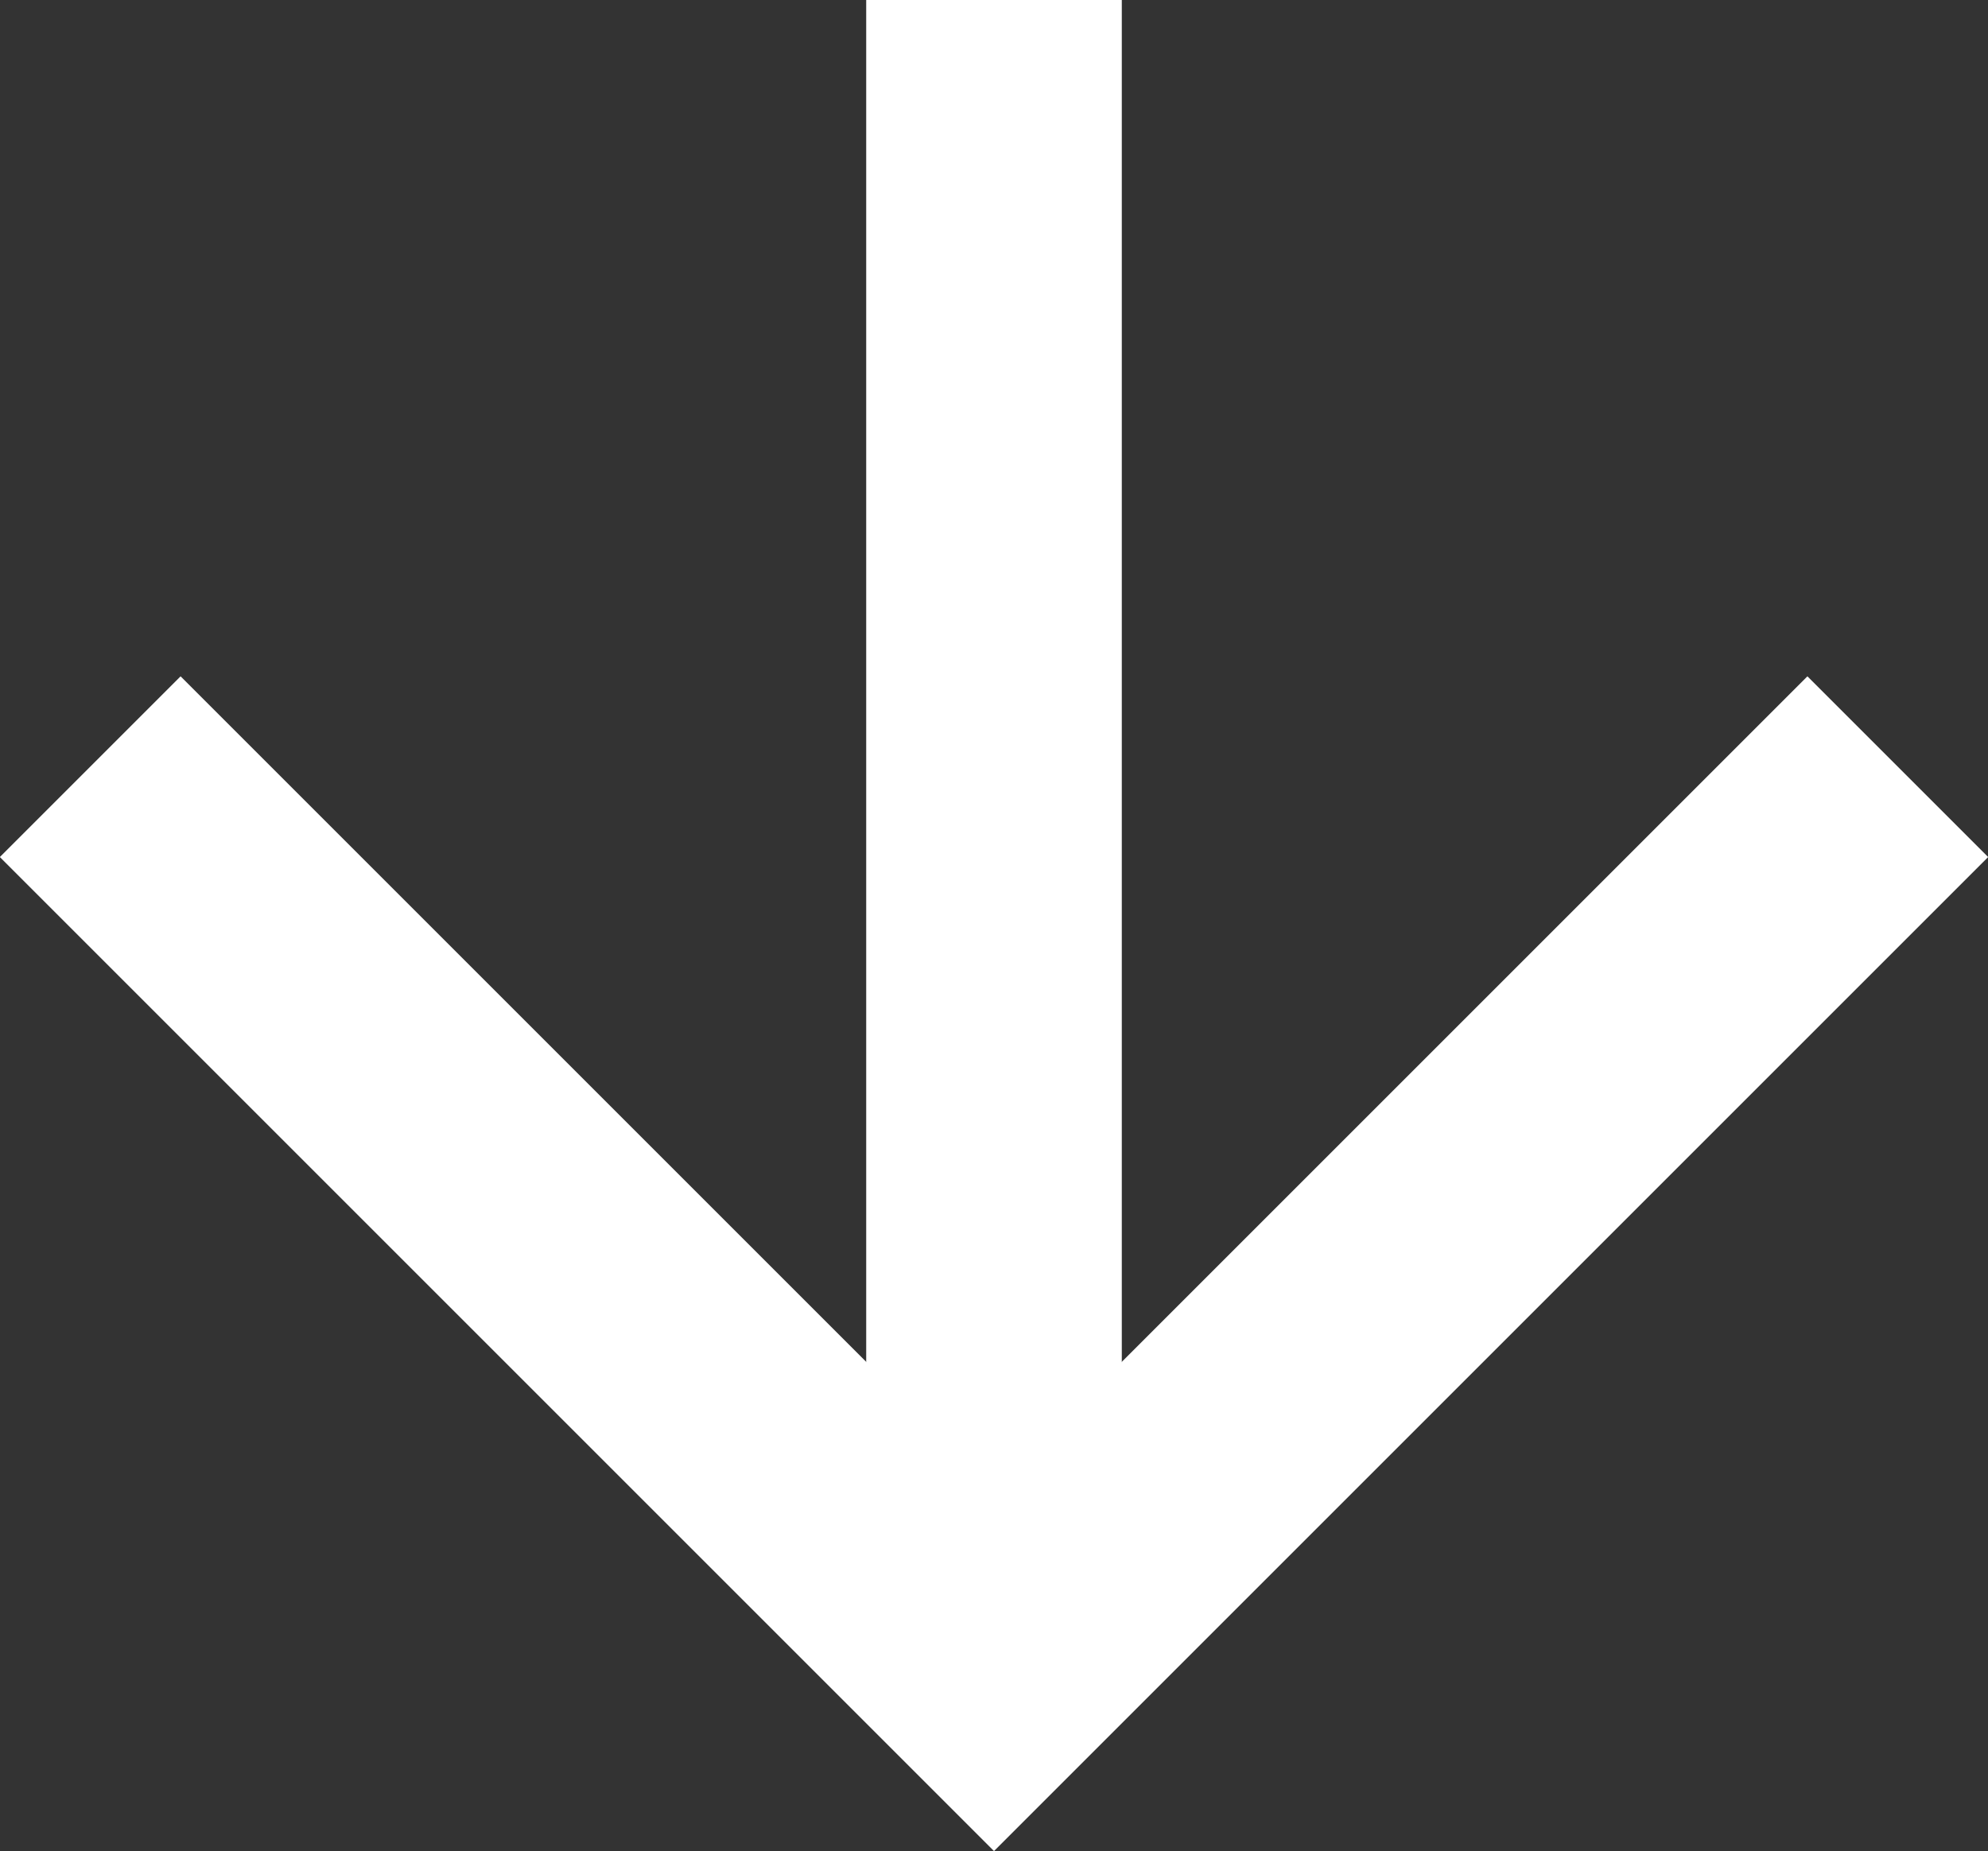 <svg xmlns="http://www.w3.org/2000/svg" width="7.778" height="7.243" viewBox="0 0 7.778 7.243">
  <rect x="0" y="0" width="7.778" height="7.243" fill="#333333" stroke="none"/>
  <g id="グループ_38" data-name="グループ 38" transform="translate(-434.111 -624.116)">
    <g id="グループ_37" data-name="グループ 37">
      <g id="グループ_35" data-name="グループ 35">
        <line id="線_5" data-name="線 5" y2="6" transform="translate(438 624.116)" fill="none" stroke="#fff" stroke-miterlimit="10" stroke-width="1"/>
      </g>
      <g id="グループ_36" data-name="グループ 36">
        <path id="パス_108" data-name="パス 108" d="M441.536,627.116,438,630.652l-3.536-3.536" fill="none" stroke="#fff" stroke-miterlimit="10" stroke-width="1"/>
      </g>
    </g>
  </g>
</svg>
